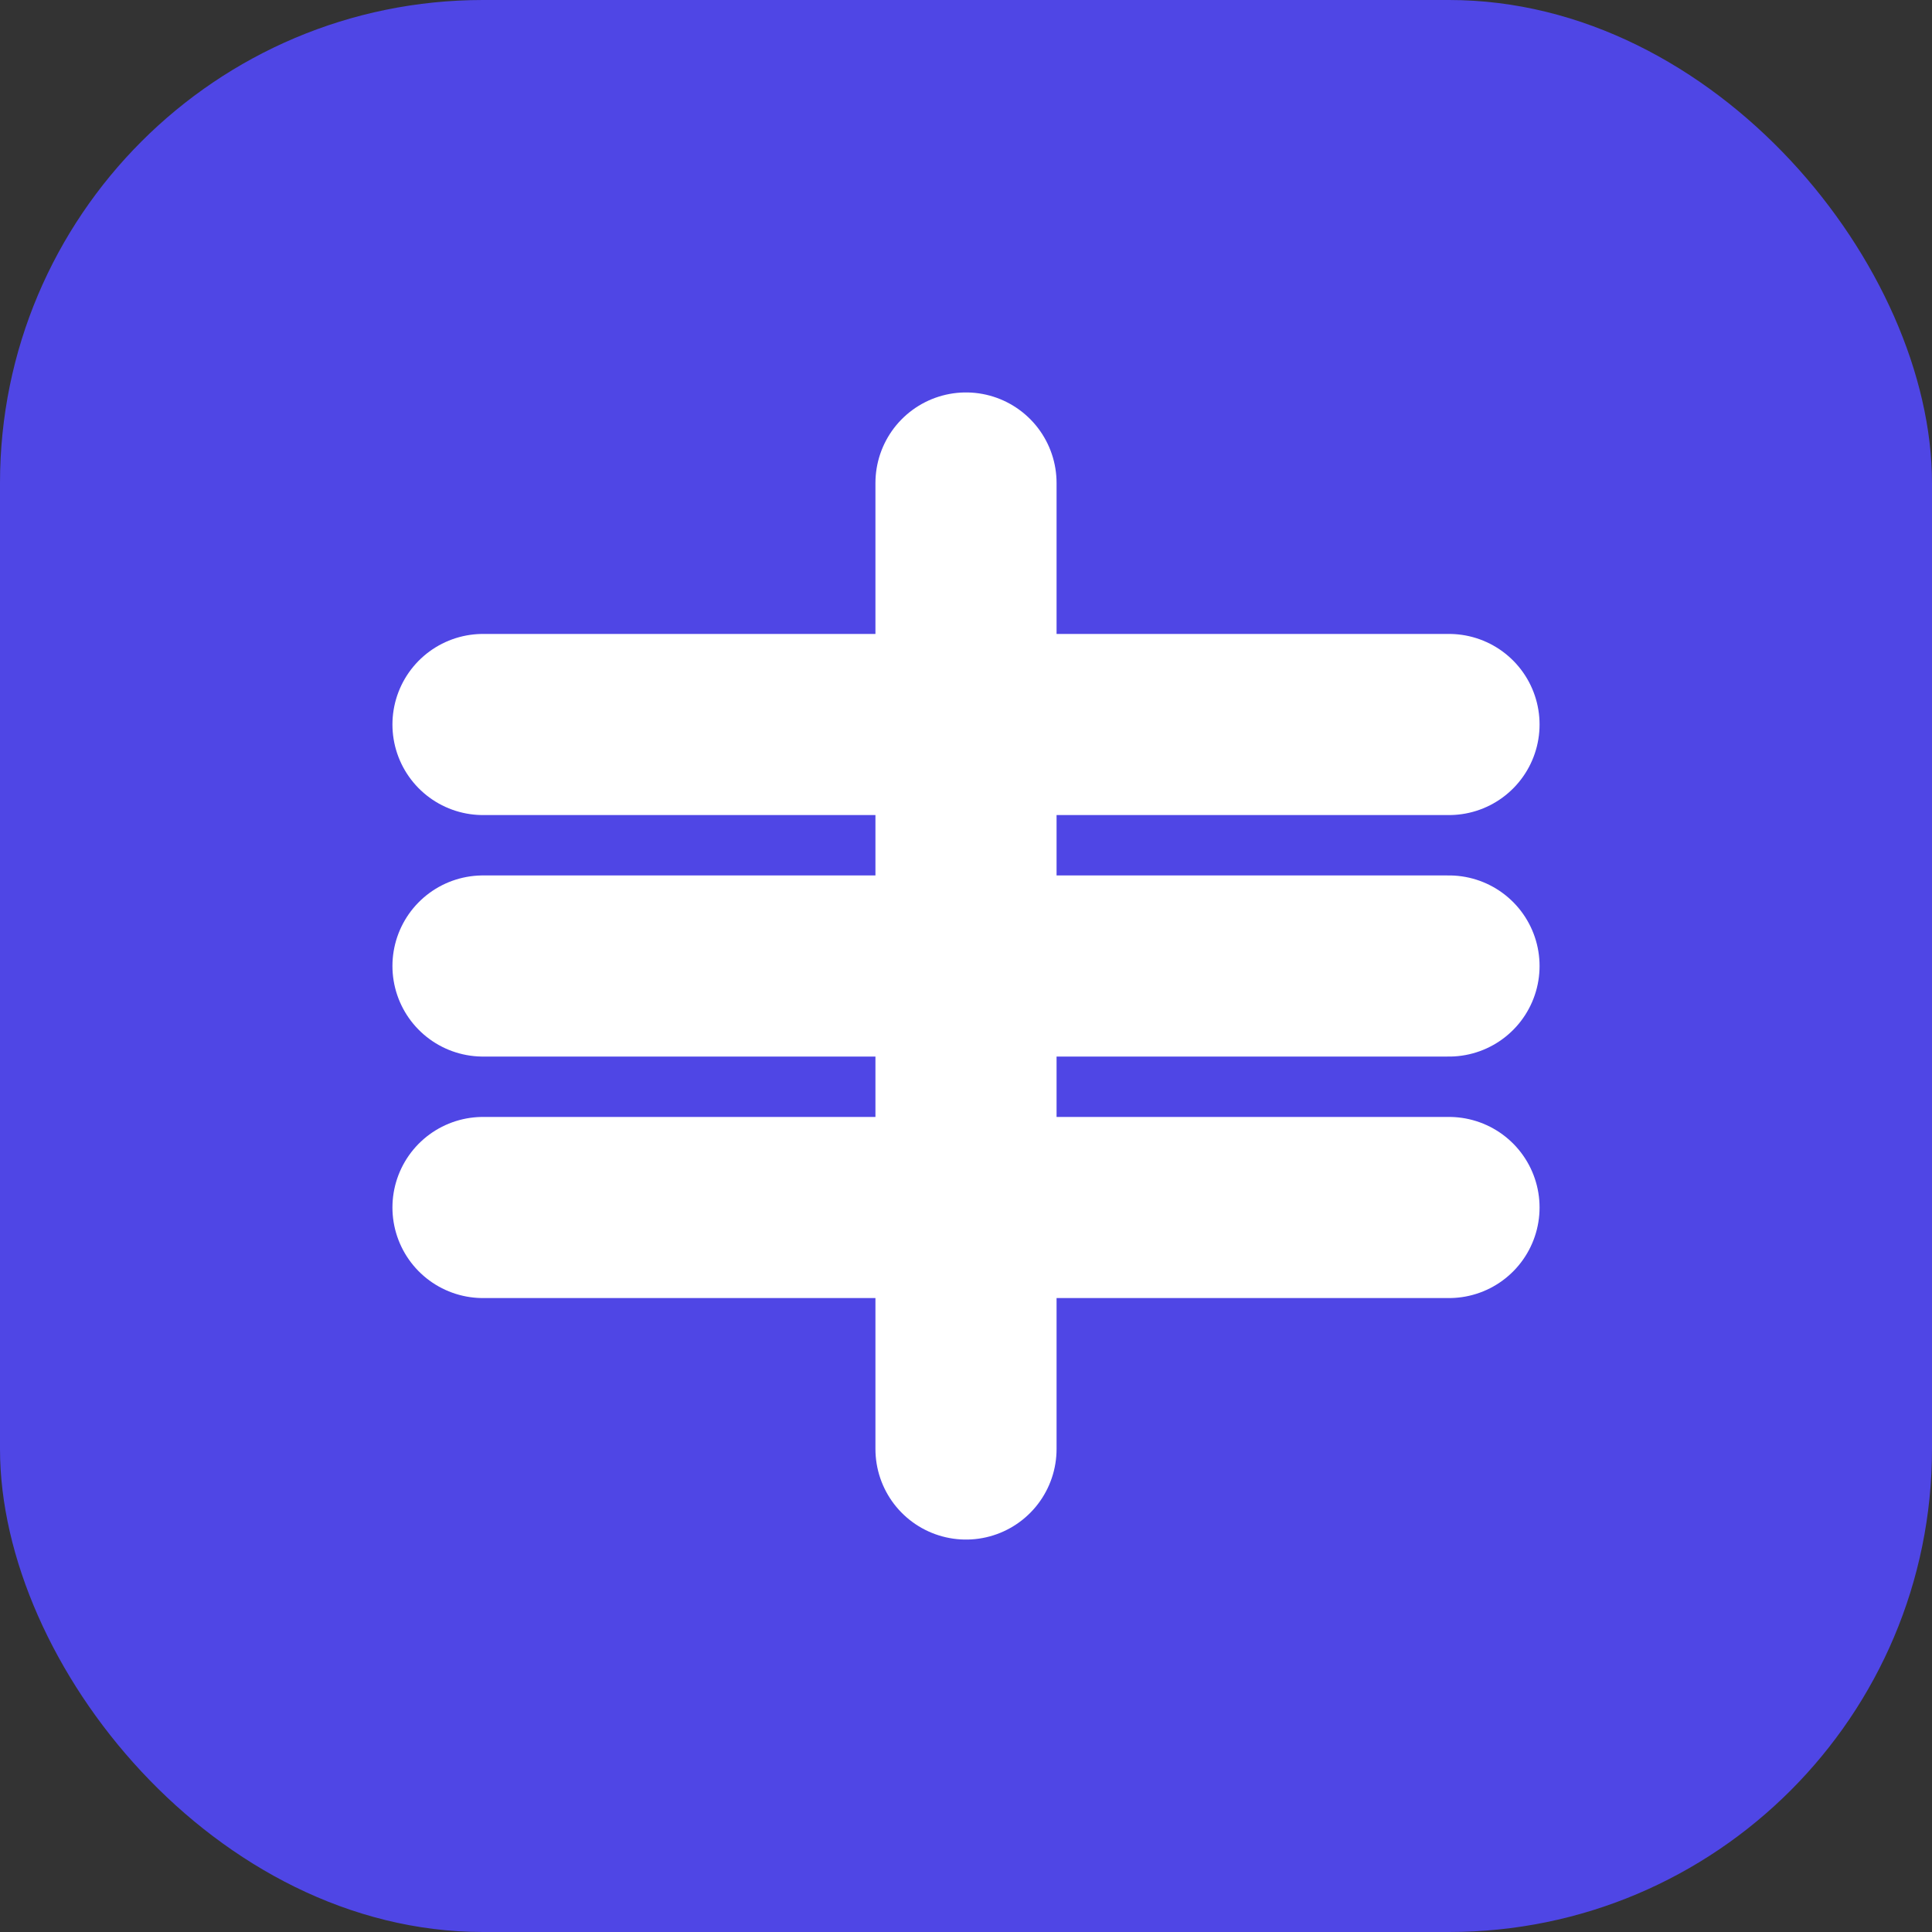 <svg xmlns="http://www.w3.org/2000/svg" width="512" height="512" viewBox="0 0 512 512" fill="none">
  <rect x="0" y="0" width="512" height="512" fill="#333333" stroke="none"/>
  <rect width="512" height="512" rx="128" fill="#4F46E5"/>
  <path d="M128 192h256M128 256h256M128 320h256" stroke="#FFFFFF" stroke-width="48" stroke-linecap="round"/>
  <path d="M256 128v256" stroke="#FFFFFF" stroke-width="48" stroke-linecap="round"/>
</svg>
